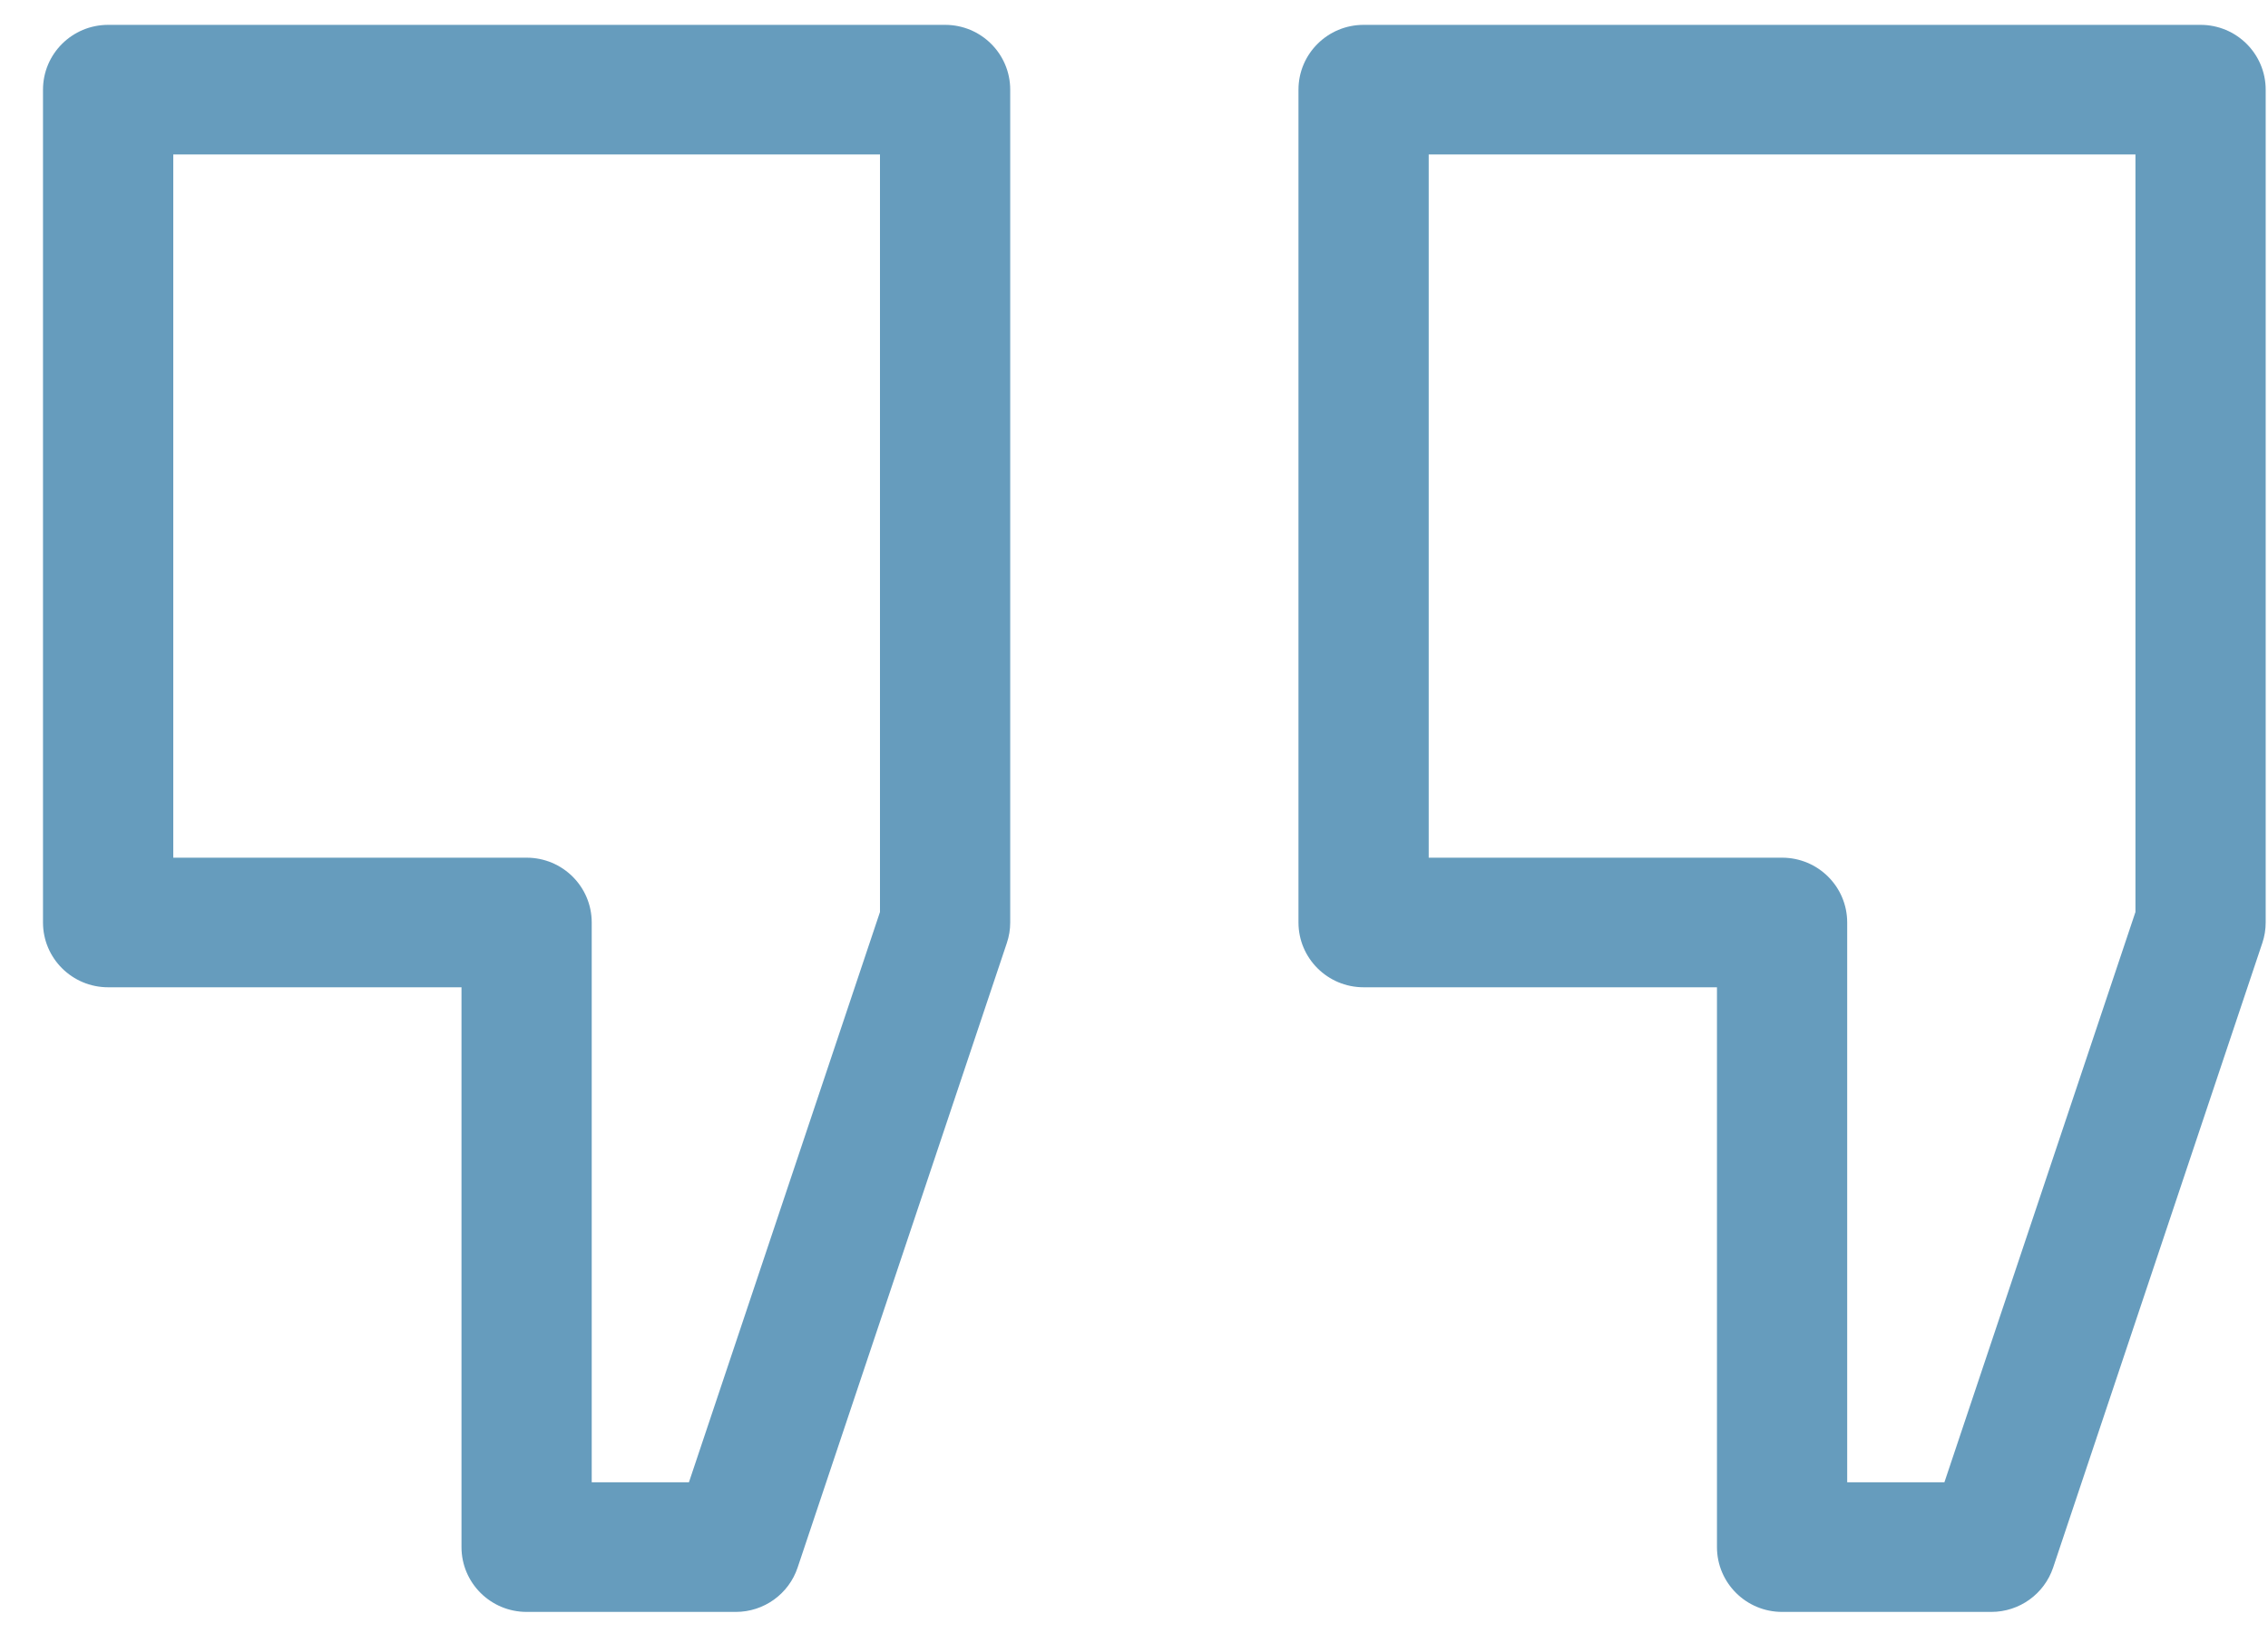<?xml version="1.0" encoding="UTF-8"?> <svg xmlns="http://www.w3.org/2000/svg" width="50" height="36" viewBox="0 0 50 36" fill="none"><path d="M20.836 0.548H2.384C1.591 0.548 0.948 1.188 0.948 1.977V20.337C0.948 21.125 1.591 21.765 2.384 21.765H10.174V34.106C10.174 34.895 10.817 35.535 11.61 35.535H16.223C16.84 35.535 17.389 35.141 17.584 34.558L22.197 20.788C22.246 20.643 22.271 20.49 22.271 20.337V1.977C22.271 1.188 21.629 0.548 20.836 0.548ZM19.4 20.105L15.188 32.678H13.045V20.337C13.045 19.547 12.403 18.908 11.61 18.908H3.82V3.405H19.4V20.105Z" fill="#669CBD"></path><path d="M48.513 0.548H30.062C29.269 0.548 28.626 1.188 28.626 1.977V20.337C28.626 21.125 29.269 21.765 30.062 21.765H37.852V34.106C37.852 34.895 38.495 35.535 39.288 35.535H43.901C44.519 35.535 45.067 35.141 45.263 34.558L49.875 20.788C49.924 20.643 49.949 20.49 49.949 20.337V1.977C49.949 1.188 49.306 0.548 48.513 0.548ZM47.078 20.105L42.866 32.678H40.723V20.337C40.723 19.547 40.08 18.908 39.288 18.908H31.497V3.405H47.078V20.105Z" fill="#669CBD"></path></svg> 